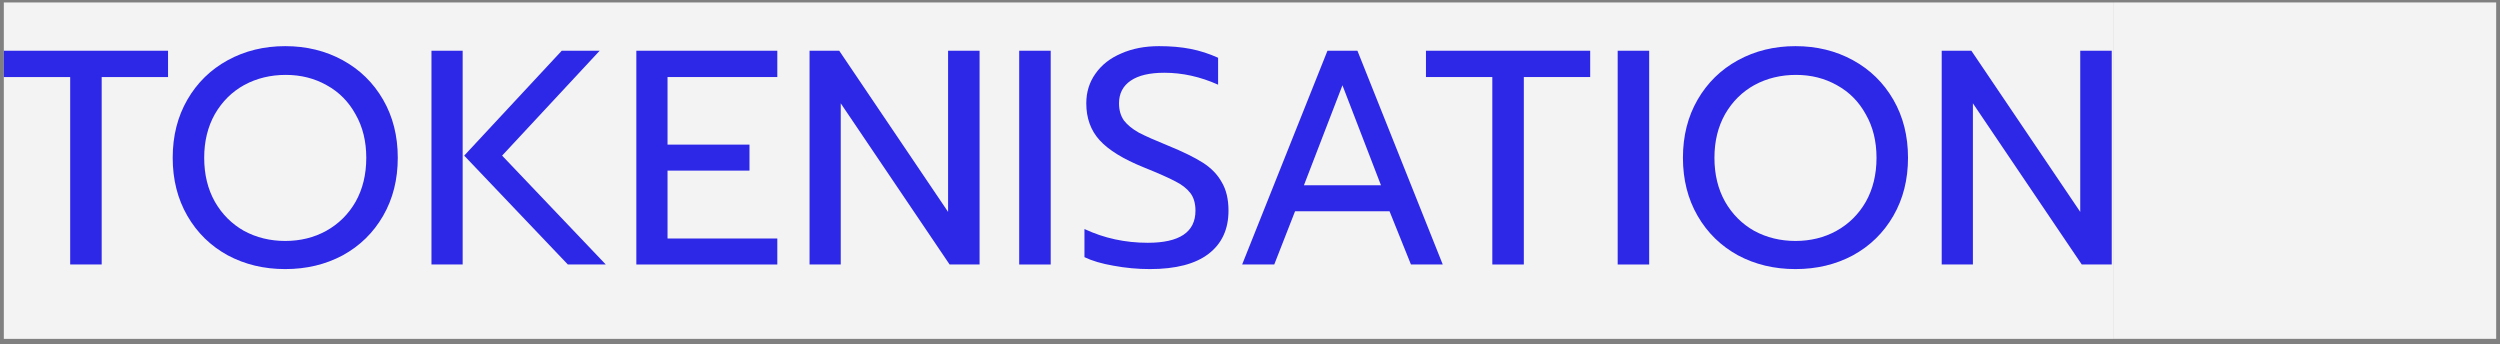 <svg width="327" height="45" viewBox="0 0 327 45" fill="none" xmlns="http://www.w3.org/2000/svg">
<rect x="0" y="0" width="327" height="45" fill="#808080" stroke="none"/>
<g clip-path="url(#clip0_638_1285)">
<rect width="276" height="44" transform="translate(0.5 0.32)" fill="#F3F3F3"/>
<path d="M9.18 10.076H0.5V6.636H21.98V10.076H13.3V34.596H9.18V10.076Z" fill="#2D27E8"/>
<path d="M37.309 35.196C34.536 35.196 32.029 34.596 29.789 33.396C27.549 32.169 25.789 30.449 24.509 28.236C23.229 26.022 22.589 23.489 22.589 20.636C22.589 17.782 23.229 15.249 24.509 13.036C25.789 10.822 27.549 9.102 29.789 7.876C32.029 6.649 34.536 6.036 37.309 6.036C40.082 6.036 42.589 6.649 44.829 7.876C47.069 9.102 48.829 10.822 50.109 13.036C51.389 15.249 52.029 17.782 52.029 20.636C52.029 23.489 51.389 26.022 50.109 28.236C48.829 30.449 47.069 32.169 44.829 33.396C42.589 34.596 40.082 35.196 37.309 35.196ZM37.309 31.516C39.282 31.516 41.069 31.076 42.669 30.196C44.296 29.289 45.576 28.022 46.509 26.396C47.442 24.742 47.909 22.822 47.909 20.636C47.909 18.476 47.442 16.582 46.509 14.956C45.602 13.302 44.349 12.036 42.749 11.156C41.149 10.249 39.362 9.796 37.389 9.796C35.389 9.796 33.576 10.236 31.949 11.116C30.349 11.996 29.069 13.262 28.109 14.916C27.176 16.569 26.709 18.476 26.709 20.636C26.709 22.822 27.176 24.742 28.109 26.396C29.042 28.022 30.309 29.289 31.909 30.196C33.536 31.076 35.336 31.516 37.309 31.516Z" fill="#2D27E8"/>
<path d="M56.436 6.636H60.516V34.596H56.436V6.636ZM60.716 20.356L73.476 6.636H78.436L65.676 20.356L79.236 34.596H74.276L60.716 20.356Z" fill="#2D27E8"/>
<path d="M83.233 6.636H101.673V10.076H87.313V18.916H98.033V22.316H87.313V31.196H101.673V34.596H83.233V6.636Z" fill="#2D27E8"/>
<path d="M105.889 6.636H109.769L124.009 27.716V6.636H128.129V34.596H124.209L109.969 13.516V34.596H105.889V6.636Z" fill="#2D27E8"/>
<path d="M133.311 6.636H137.431V34.596H133.311V6.636Z" fill="#2D27E8"/>
<path d="M150.407 35.196C148.807 35.196 147.22 35.049 145.647 34.756C144.1 34.489 142.834 34.116 141.847 33.636V29.956C144.407 31.156 147.167 31.756 150.127 31.756C154.287 31.756 156.367 30.356 156.367 27.556C156.367 26.596 156.14 25.822 155.687 25.236C155.234 24.649 154.58 24.142 153.727 23.716C152.874 23.262 151.487 22.649 149.567 21.876C146.927 20.809 145.02 19.636 143.847 18.356C142.674 17.076 142.087 15.462 142.087 13.516C142.087 12.049 142.487 10.756 143.287 9.636C144.087 8.489 145.207 7.609 146.647 6.996C148.087 6.356 149.74 6.036 151.607 6.036C153.127 6.036 154.5 6.156 155.727 6.396C156.954 6.636 158.154 7.022 159.327 7.556V11.076C157.007 10.036 154.66 9.516 152.287 9.516C150.367 9.516 148.9 9.862 147.887 10.556C146.874 11.249 146.367 12.236 146.367 13.516C146.367 14.396 146.58 15.142 147.007 15.756C147.46 16.342 148.114 16.876 148.967 17.356C149.847 17.809 151.14 18.382 152.847 19.076C154.74 19.849 156.234 20.582 157.327 21.276C158.42 21.969 159.247 22.822 159.807 23.836C160.394 24.822 160.687 26.062 160.687 27.556C160.687 29.982 159.82 31.862 158.087 33.196C156.354 34.529 153.794 35.196 150.407 35.196Z" fill="#2D27E8"/>
<path d="M173.632 6.636H177.552L188.712 34.596H184.552L181.752 27.636H169.392L166.672 34.596H162.472L173.632 6.636ZM180.632 24.236L175.592 11.156L170.552 24.236H180.632Z" fill="#2D27E8"/>
<path d="M195.196 10.076H186.516V6.636H207.996V10.076H199.316V34.596H195.196V10.076Z" fill="#2D27E8"/>
<path d="M211.592 6.636H215.712V34.596H211.592V6.636Z" fill="#2D27E8"/>
<path d="M234.848 35.196C232.075 35.196 229.568 34.596 227.328 33.396C225.088 32.169 223.328 30.449 222.048 28.236C220.768 26.022 220.128 23.489 220.128 20.636C220.128 17.782 220.768 15.249 222.048 13.036C223.328 10.822 225.088 9.102 227.328 7.876C229.568 6.649 232.075 6.036 234.848 6.036C237.621 6.036 240.128 6.649 242.368 7.876C244.608 9.102 246.368 10.822 247.648 13.036C248.928 15.249 249.568 17.782 249.568 20.636C249.568 23.489 248.928 26.022 247.648 28.236C246.368 30.449 244.608 32.169 242.368 33.396C240.128 34.596 237.621 35.196 234.848 35.196ZM234.848 31.516C236.821 31.516 238.608 31.076 240.208 30.196C241.835 29.289 243.115 28.022 244.048 26.396C244.981 24.742 245.448 22.822 245.448 20.636C245.448 18.476 244.981 16.582 244.048 14.956C243.141 13.302 241.888 12.036 240.288 11.156C238.688 10.249 236.901 9.796 234.928 9.796C232.928 9.796 231.115 10.236 229.488 11.116C227.888 11.996 226.608 13.262 225.648 14.916C224.715 16.569 224.248 18.476 224.248 20.636C224.248 22.822 224.715 24.742 225.648 26.396C226.581 28.022 227.848 29.289 229.448 30.196C231.075 31.076 232.875 31.516 234.848 31.516Z" fill="#2D27E8"/>
<path d="M253.975 6.636H257.855L272.095 27.716V6.636H276.215V34.596H272.295L258.055 13.516V34.596H253.975V6.636Z" fill="#2D27E8"/>
</g>
<rect width="50" height="44" transform="translate(276.5 0.32)" fill="#F3F3F3"/>
<defs>
<clipPath id="clip0_638_1285">
<rect width="276" height="44" fill="white" transform="translate(0.5 0.32)"/>
</clipPath>
</defs>
</svg>
